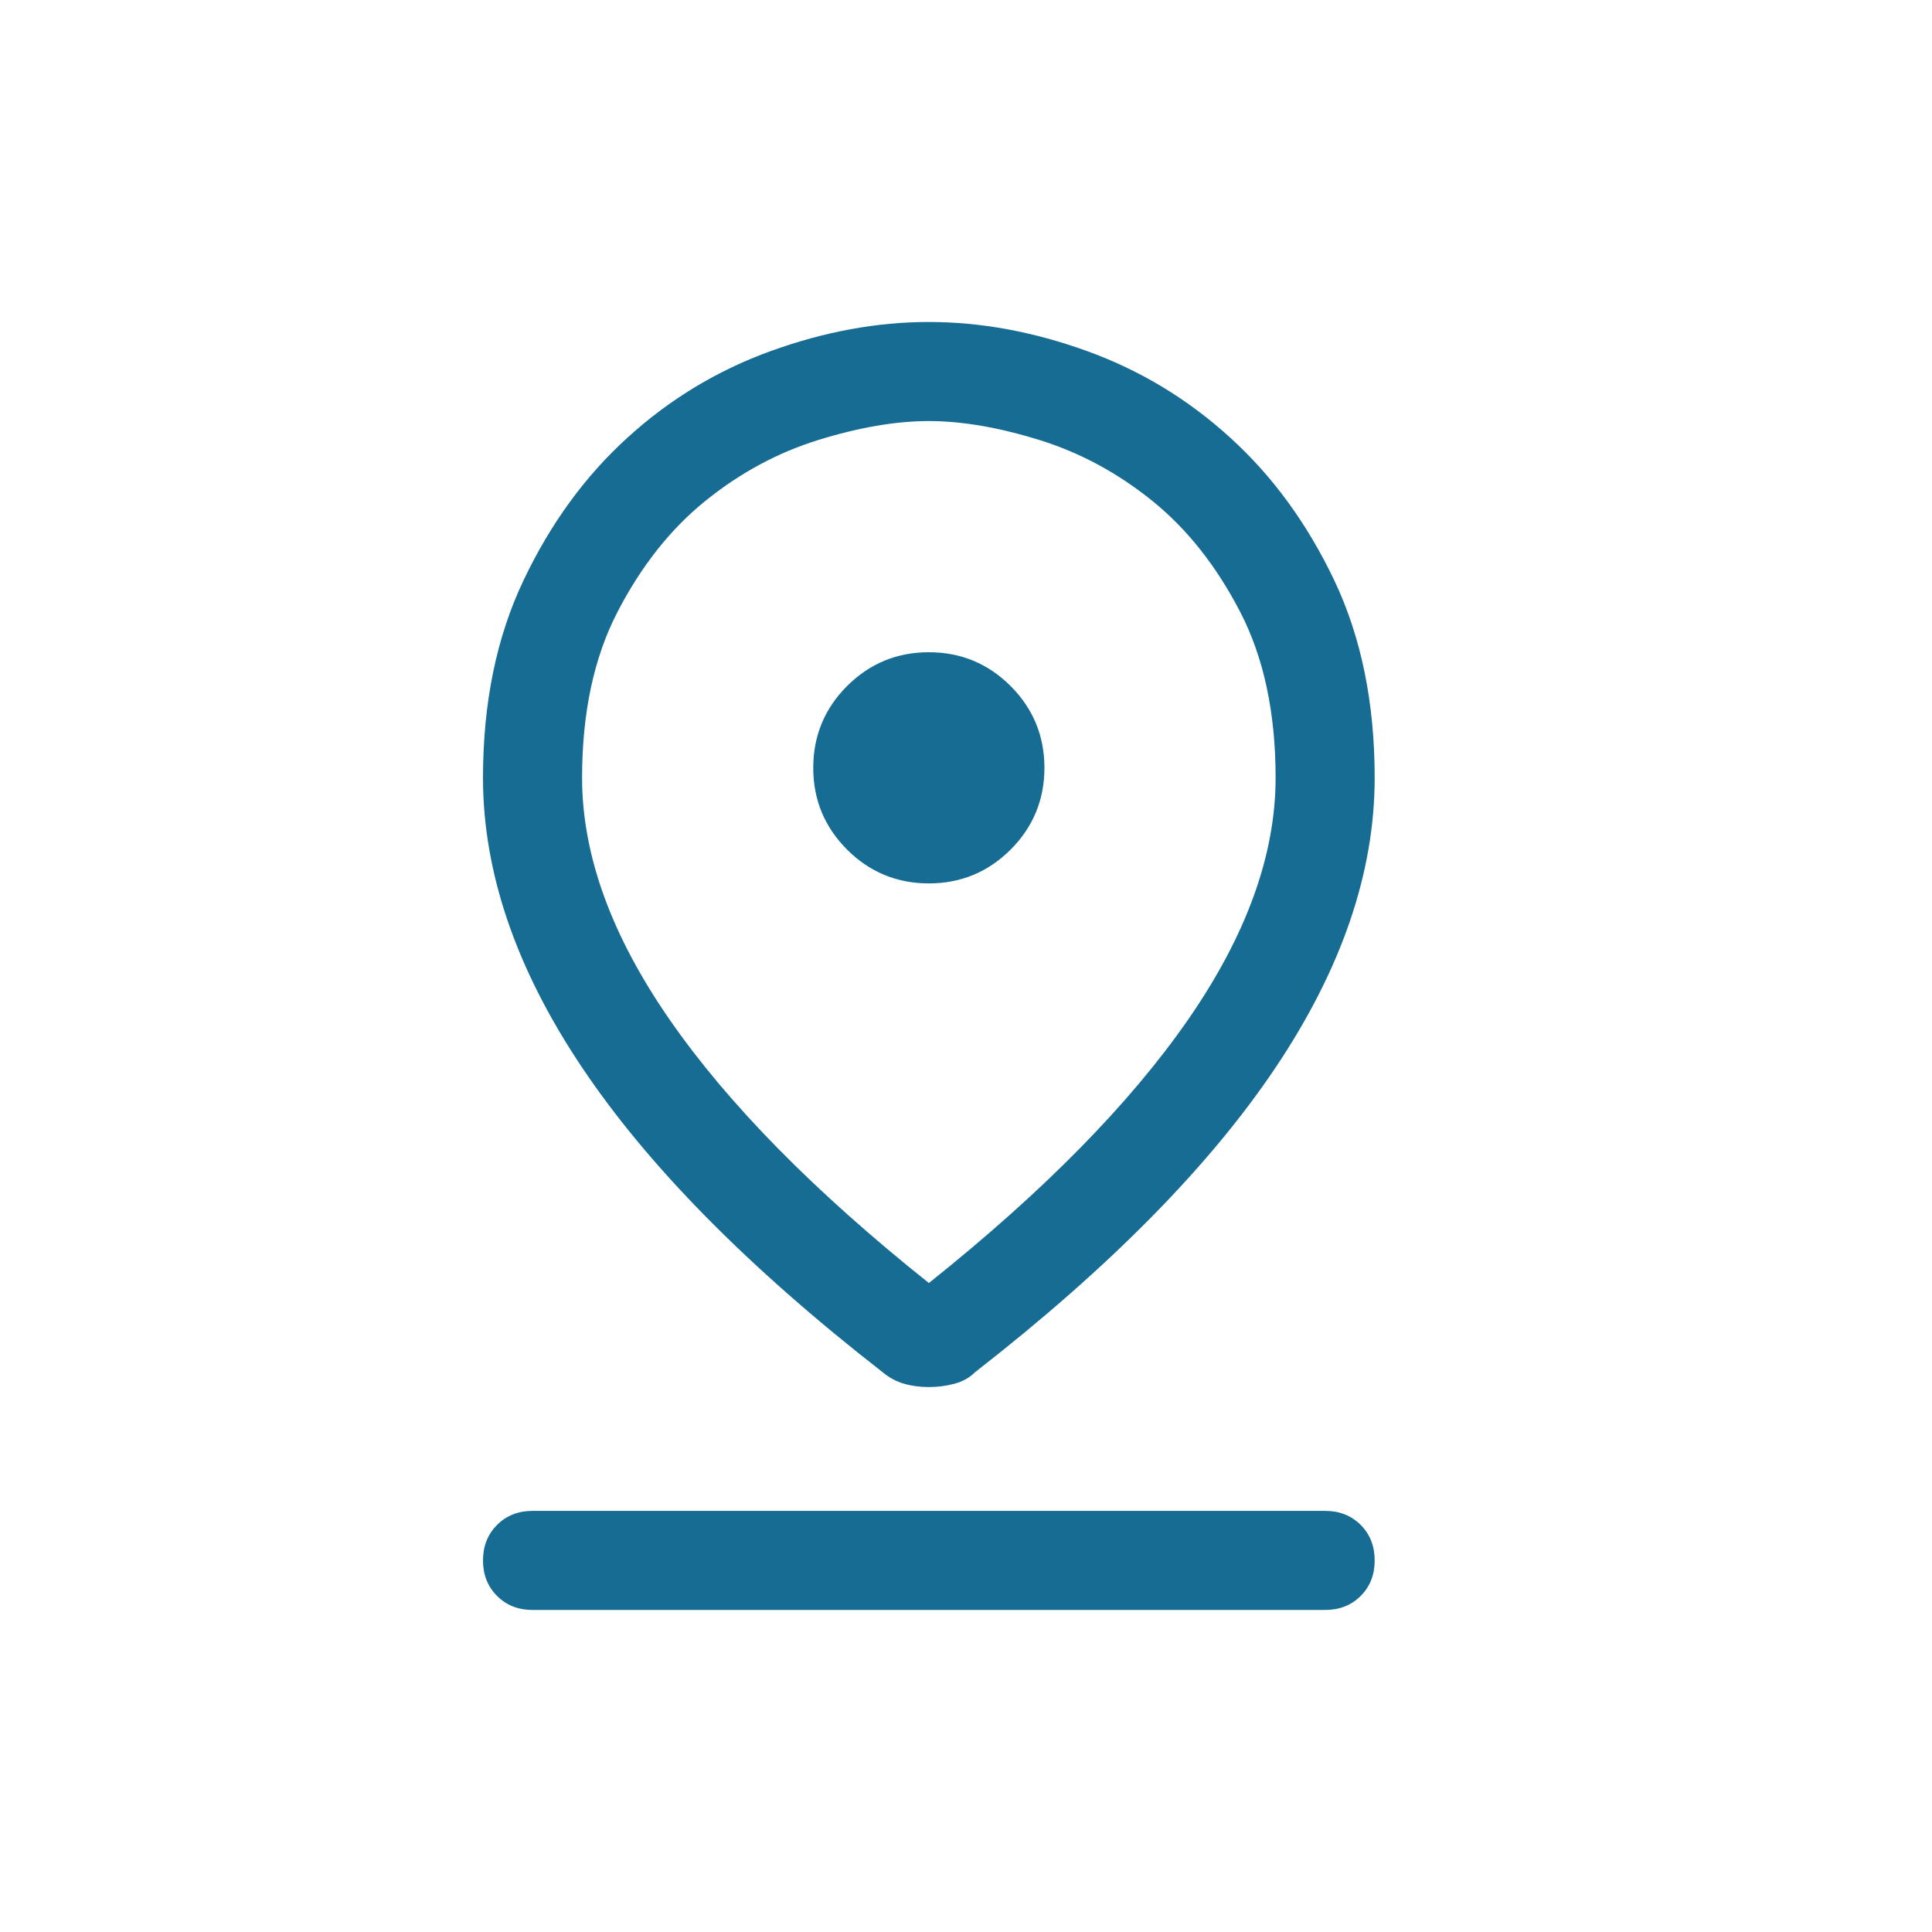 <svg width="32" height="32" viewBox="0 0 32 32" fill="none" xmlns="http://www.w3.org/2000/svg">
<path d="M15.385 21.251C17.281 19.738 18.712 18.283 19.679 16.888C20.645 15.493 21.128 14.158 21.128 12.882C21.128 11.806 20.932 10.889 20.54 10.133C20.148 9.376 19.665 8.765 19.091 8.3C18.516 7.835 17.892 7.498 17.217 7.288C16.543 7.079 15.932 6.974 15.385 6.974C14.838 6.974 14.227 7.079 13.552 7.288C12.877 7.498 12.253 7.835 11.679 8.3C11.104 8.765 10.621 9.376 10.229 10.133C9.837 10.889 9.641 11.806 9.641 12.882C9.641 14.158 10.124 15.493 11.091 16.888C12.057 18.283 13.488 19.738 15.385 21.251ZM15.385 22.974C15.239 22.974 15.102 22.956 14.974 22.919C14.847 22.883 14.728 22.819 14.619 22.728C12.394 20.996 10.735 19.314 9.641 17.681C8.547 16.05 8 14.45 8 12.882C8 11.642 8.224 10.552 8.671 9.613C9.117 8.674 9.691 7.886 10.394 7.248C11.095 6.609 11.889 6.131 12.773 5.812C13.657 5.493 14.528 5.333 15.385 5.333C16.242 5.333 17.112 5.493 17.997 5.812C18.881 6.131 19.674 6.609 20.375 7.248C21.078 7.886 21.653 8.674 22.1 9.613C22.546 10.552 22.769 11.642 22.769 12.882C22.769 14.45 22.222 16.05 21.128 17.681C20.034 19.314 18.375 20.996 16.15 22.728C16.059 22.819 15.945 22.883 15.809 22.919C15.672 22.956 15.53 22.974 15.385 22.974ZM15.385 14.632C15.913 14.632 16.365 14.445 16.739 14.072C17.112 13.698 17.299 13.246 17.299 12.718C17.299 12.189 17.112 11.737 16.739 11.363C16.365 10.99 15.913 10.803 15.385 10.803C14.856 10.803 14.404 10.99 14.03 11.363C13.657 11.737 13.47 12.189 13.47 12.718C13.47 13.246 13.657 13.698 14.03 14.072C14.404 14.445 14.856 14.632 15.385 14.632ZM8.821 26.666C8.583 26.666 8.388 26.589 8.233 26.434C8.078 26.279 8 26.083 8 25.846C8 25.609 8.078 25.413 8.233 25.257C8.388 25.103 8.583 25.025 8.821 25.025H21.949C22.186 25.025 22.382 25.103 22.537 25.257C22.692 25.413 22.769 25.609 22.769 25.846C22.769 26.083 22.692 26.279 22.537 26.434C22.382 26.589 22.186 26.666 21.949 26.666H8.821Z" fill="#176C93"/>
</svg>

